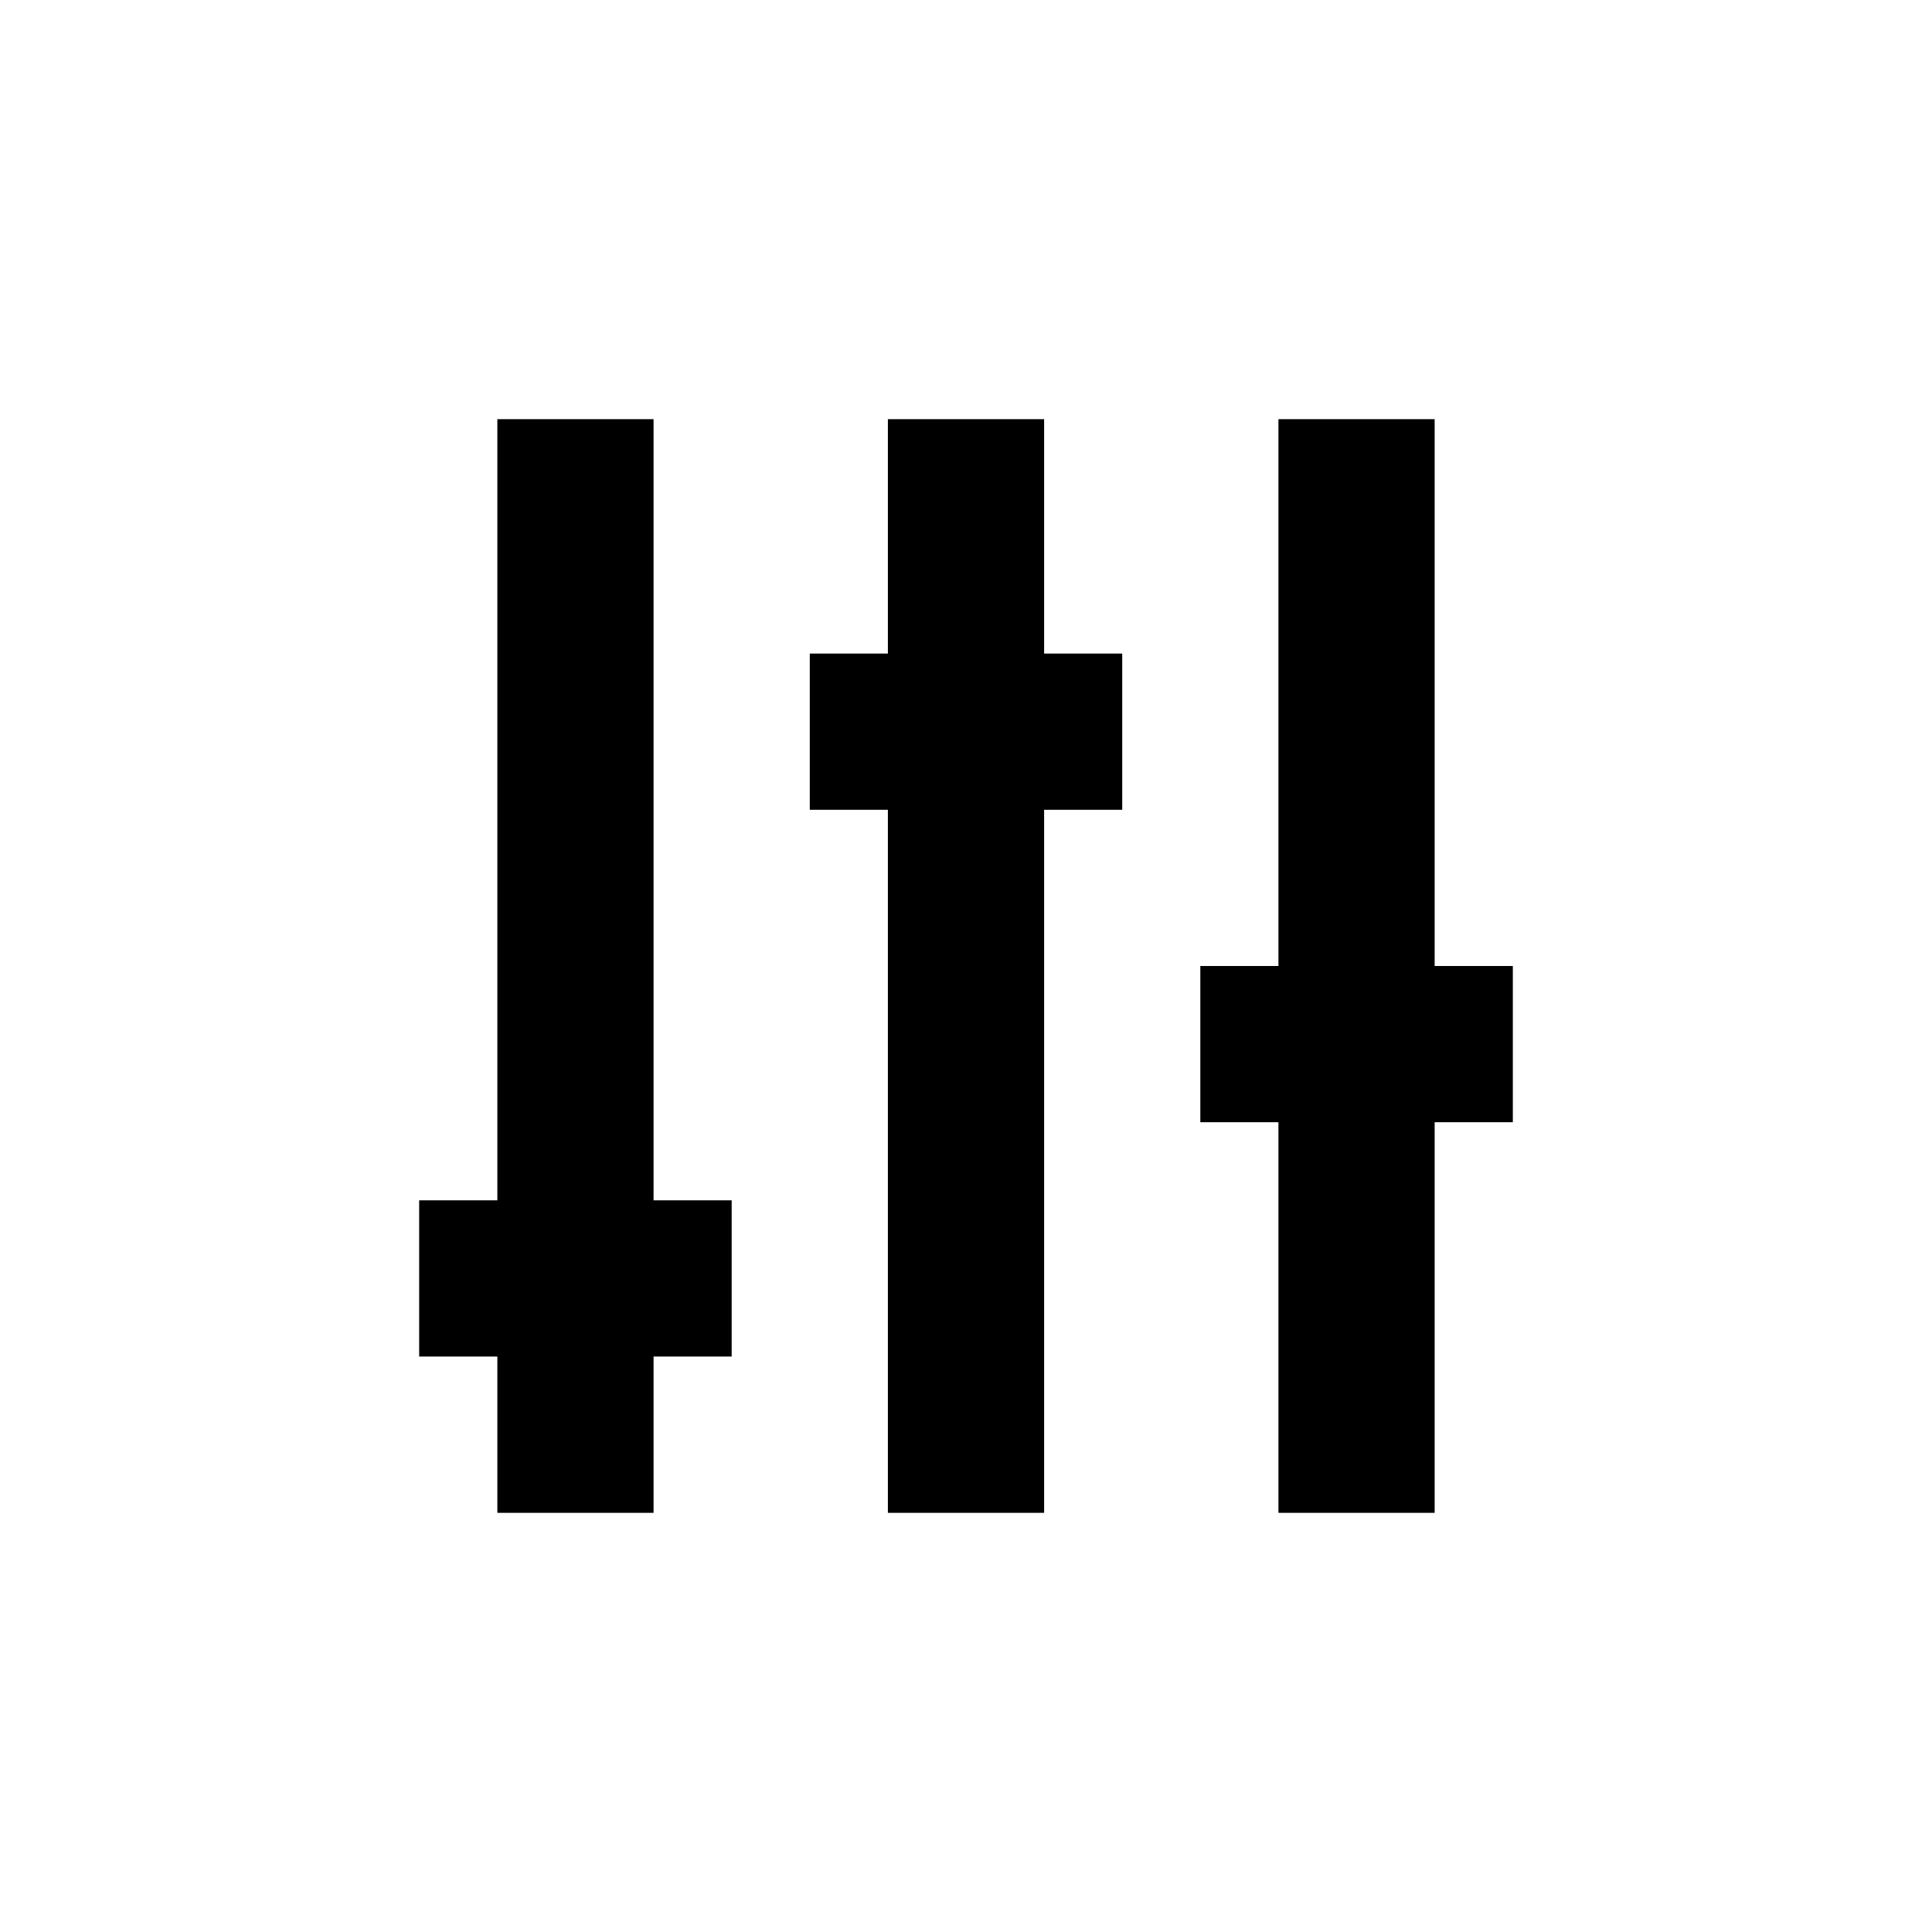 <?xml version="1.0" encoding="UTF-8" standalone="no"?>
<svg height="28px" version="1.1" viewBox="0 0 28 28" width="28px" xmlns="http://www.w3.org/2000/svg"
>
    <g fill-rule="evenodd" id="Page-1" stroke-width="1">
        <g id="admin_campaign_email_settings">
            <circle cx="14" cy="14" fill="none" id="Oval-7" r="13"></circle>
            <g id="Page-1" stroke="none" transform="translate(6, 6)">
                <polygon id="Fill-1"
                         points="9.132 0.075 6.868 0.075 6.868 3.472 5.736 3.472 5.736 5.736 6.868 5.736 6.868 15.925 9.132 15.925 9.132 5.736 10.264 5.736 10.264 3.472 9.132 3.472"></polygon>
                <polygon id="Fill-2"
                         points="3.472 0.075 1.208 0.075 1.208 11.396 0.075 11.396 0.075 13.66 1.208 13.66 1.208 15.925 3.472 15.925 3.472 13.66 4.604 13.66 4.604 11.396 3.472 11.396"></polygon>
                <polygon id="Fill-3"
                         points="14.792 8 14.792 0.075 12.528 0.075 12.528 8 11.396 8 11.396 10.264 12.528 10.264 12.528 15.925 14.792 15.925 14.792 10.264 15.925 10.264 15.925 8"></polygon>
            </g>
        </g>
    </g>
</svg>
